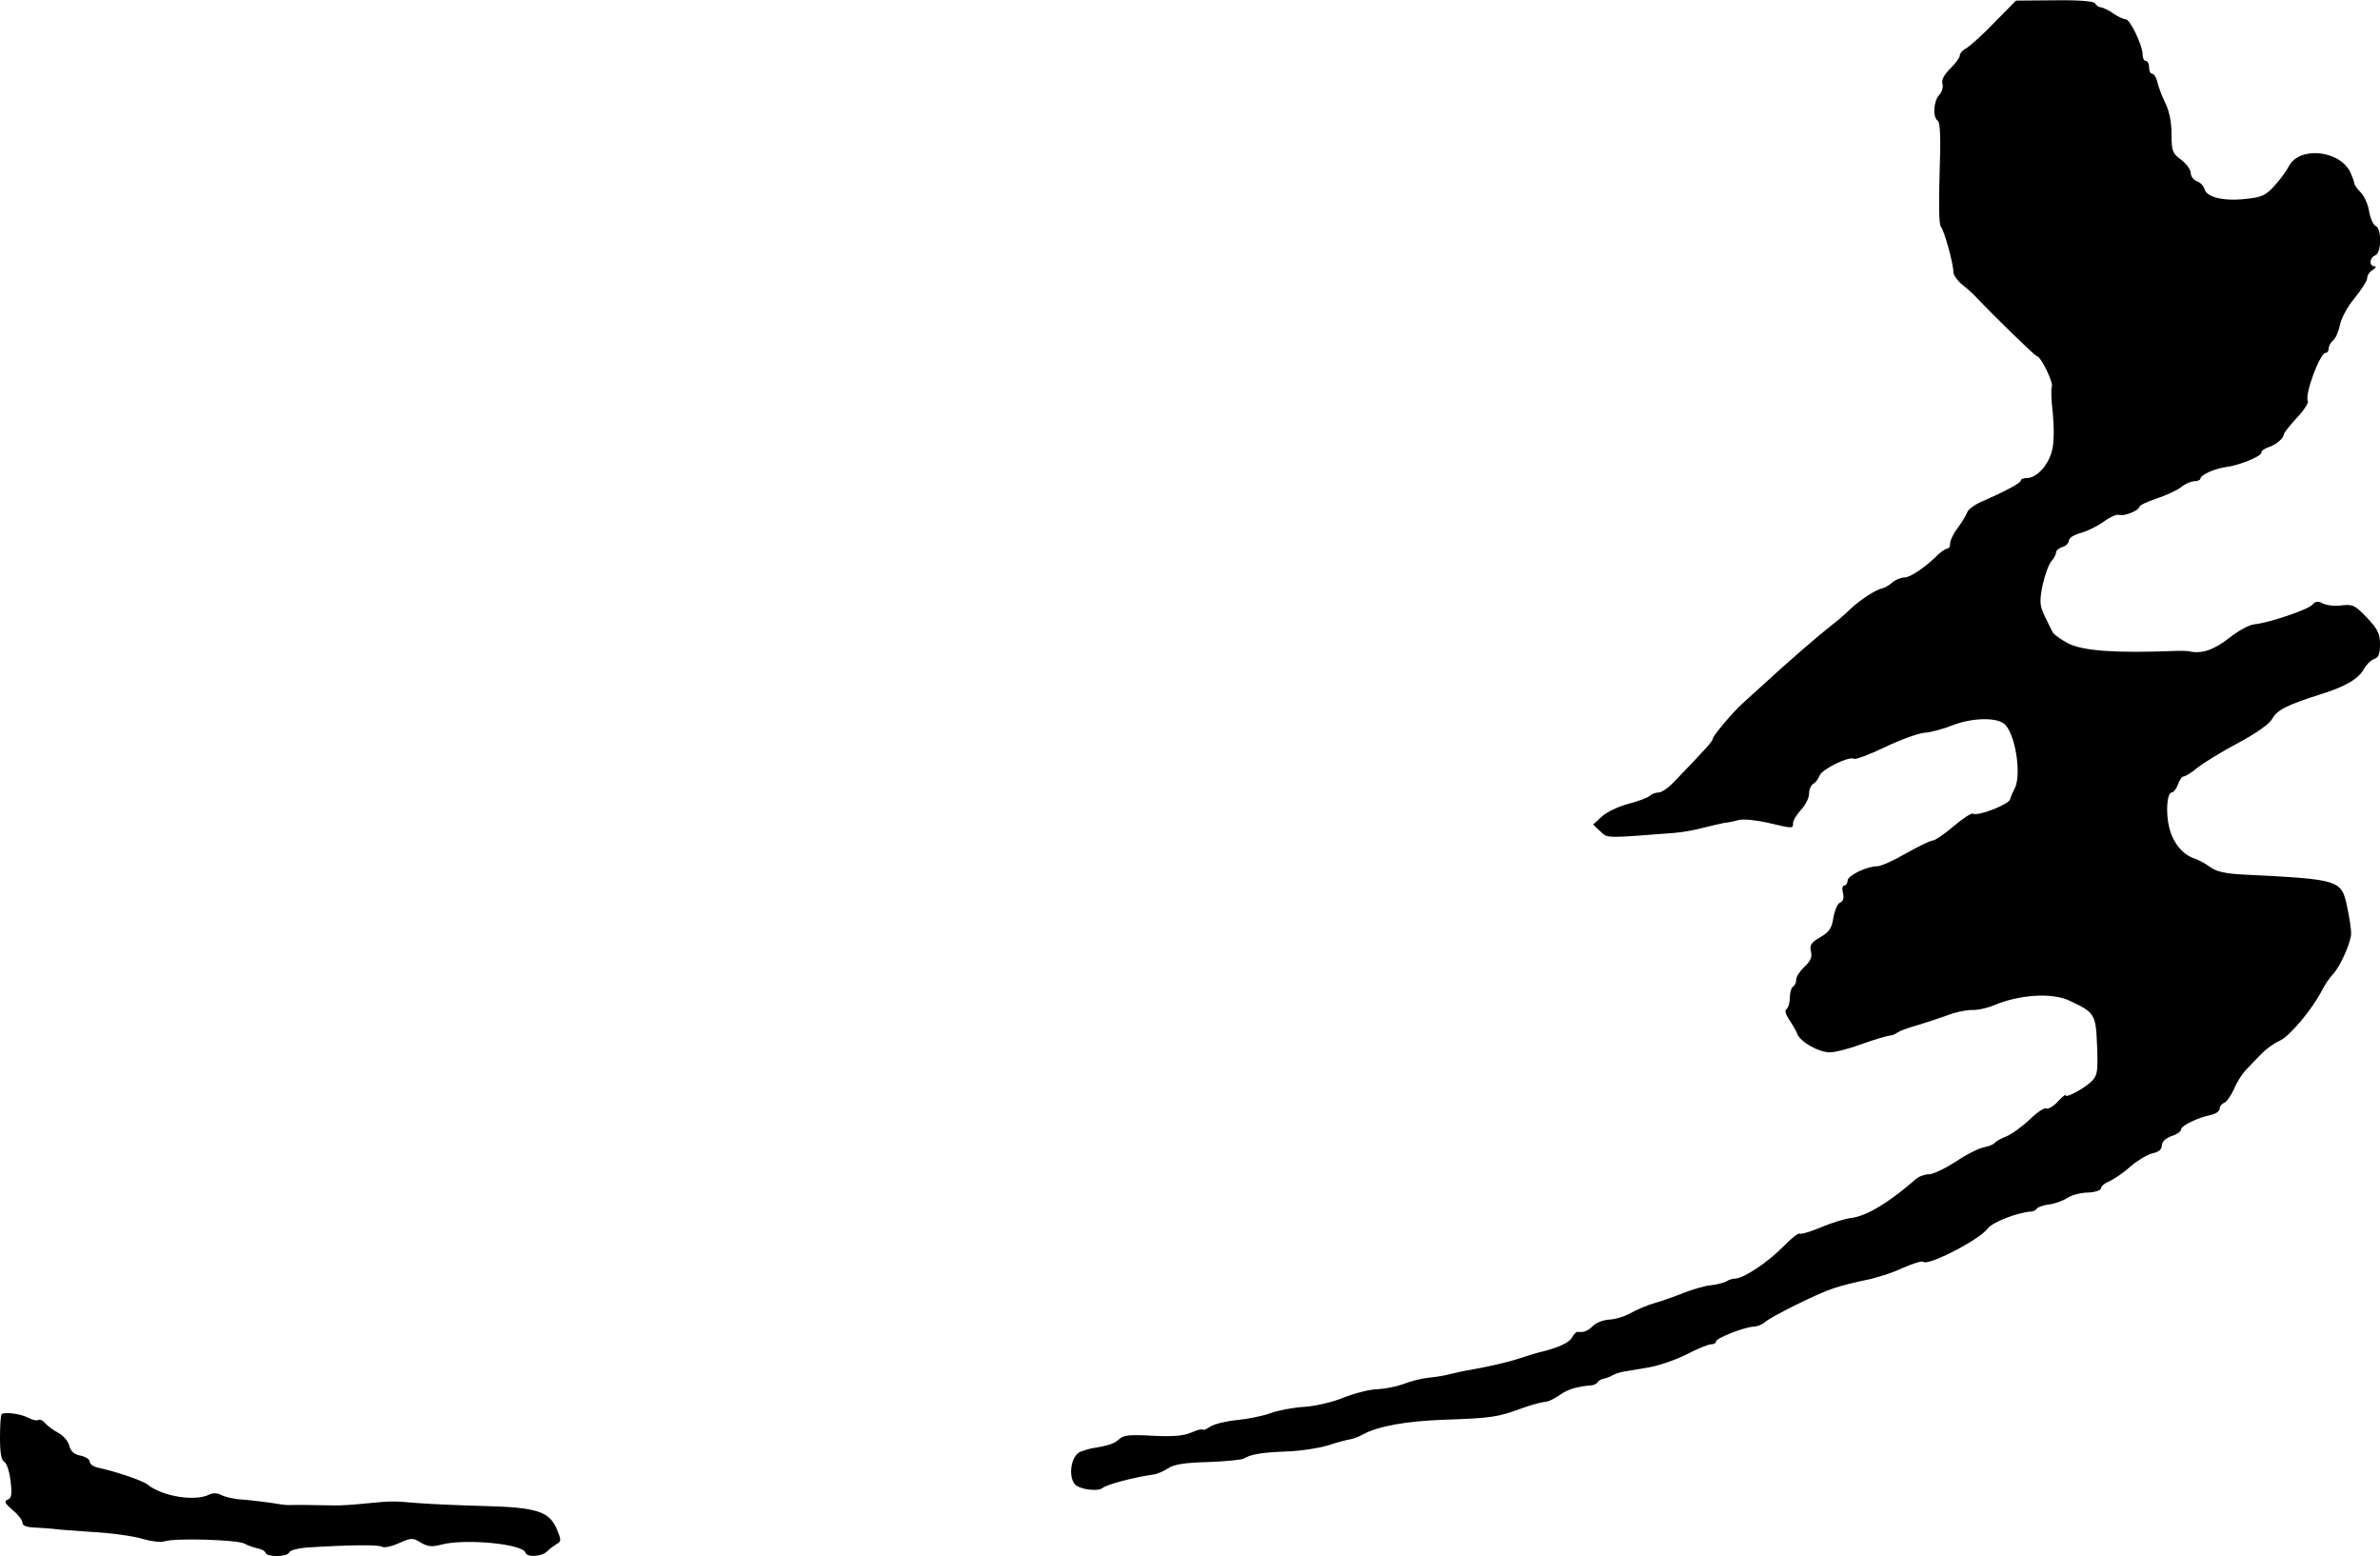 <?xml version="1.0" standalone="no"?>
<!DOCTYPE svg PUBLIC "-//W3C//DTD SVG 20010904//EN"
 "http://www.w3.org/TR/2001/REC-SVG-20010904/DTD/svg10.dtd">
<svg version="1.0" xmlns="http://www.w3.org/2000/svg"
 width="742pt" height="485pt" viewBox="0 0 742 485"
 preserveAspectRatio="xMidYMid meet">
<g transform="translate(0,485) scale(0.1,-0.1)"
fill="#000000" stroke="none">
<path d="M6218 4780 c-36 -38 -76 -73 -87 -80 -12 -6 -21 -16 -21 -23 0 -7
-14 -25 -30 -41 -20 -20 -28 -36 -24 -48 3 -10 -2 -25 -10 -34 -18 -18 -21
-70 -5 -80 8 -5 10 -53 6 -164 -3 -92 -2 -161 4 -167 10 -10 39 -114 39 -141
0 -9 12 -26 25 -37 14 -11 31 -26 38 -33 65 -69 192 -192 197 -192 12 0 52
-81 47 -95 -3 -6 -2 -44 3 -84 4 -40 4 -90 -2 -113 -10 -46 -48 -88 -79 -88
-10 0 -19 -3 -19 -8 0 -8 -54 -36 -123 -66 -21 -9 -41 -24 -44 -33 -4 -10 -17
-32 -30 -49 -13 -17 -23 -38 -23 -47 0 -10 -4 -17 -9 -17 -5 0 -17 -8 -27 -17
-40 -40 -88 -73 -107 -73 -11 0 -28 -7 -38 -16 -9 -8 -23 -16 -31 -18 -19 -3
-68 -35 -100 -65 -14 -14 -38 -35 -53 -46 -40 -31 -138 -115 -230 -200 -24
-22 -49 -44 -55 -50 -28 -25 -90 -99 -90 -107 0 -8 -20 -30 -121 -135 -17 -18
-38 -33 -48 -33 -9 0 -22 -5 -27 -10 -6 -6 -35 -17 -66 -25 -31 -8 -69 -26
-84 -40 l-27 -25 22 -21 c24 -22 12 -22 231 -5 25 2 65 9 90 16 25 6 54 13 65
15 11 1 31 5 45 9 14 4 54 0 90 -8 80 -19 80 -19 80 -2 0 8 11 27 25 42 14 15
25 37 25 50 0 13 6 27 13 31 8 4 16 16 20 26 8 20 92 61 107 52 5 -3 48 13 96
36 48 23 103 43 123 45 20 1 60 12 90 24 57 22 131 25 158 5 35 -25 57 -159
34 -203 -5 -9 -12 -24 -14 -33 -5 -17 -101 -54 -116 -45 -4 3 -32 -15 -60 -39
-29 -25 -59 -45 -66 -45 -7 0 -44 -18 -83 -40 -38 -22 -78 -40 -89 -40 -33 0
-93 -29 -93 -45 0 -8 -5 -15 -10 -15 -6 0 -8 -10 -4 -24 3 -15 1 -25 -9 -29
-8 -3 -17 -24 -21 -47 -5 -33 -13 -45 -41 -61 -29 -17 -34 -25 -29 -45 4 -17
-1 -29 -20 -47 -14 -13 -26 -31 -26 -40 0 -9 -4 -19 -10 -22 -5 -3 -10 -19
-10 -35 0 -16 -5 -32 -10 -35 -7 -4 -3 -16 8 -33 10 -15 22 -35 25 -44 9 -25
67 -58 102 -58 17 0 62 12 100 26 39 14 77 25 85 26 8 0 20 5 26 10 7 5 34 15
60 22 27 8 69 22 94 31 25 10 59 17 77 17 18 -1 49 6 70 15 79 33 181 40 235
14 79 -37 82 -41 86 -141 3 -76 1 -92 -15 -108 -20 -22 -83 -56 -83 -46 0 4
-11 -5 -25 -20 -14 -15 -30 -24 -35 -21 -6 4 -29 -12 -52 -34 -23 -22 -56 -46
-73 -53 -16 -6 -33 -16 -36 -20 -3 -5 -19 -11 -34 -14 -16 -3 -56 -23 -88 -45
-33 -21 -70 -39 -83 -39 -13 0 -32 -7 -41 -15 -82 -72 -153 -115 -200 -121
-19 -2 -62 -15 -95 -29 -33 -14 -64 -23 -68 -20 -4 2 -27 -16 -51 -41 -46 -47
-120 -97 -148 -99 -9 0 -22 -4 -29 -9 -7 -4 -29 -10 -49 -12 -19 -2 -56 -13
-82 -23 -25 -10 -66 -25 -91 -32 -25 -7 -59 -22 -77 -32 -17 -10 -47 -19 -66
-20 -18 -1 -42 -10 -51 -20 -16 -16 -30 -21 -48 -18 -4 0 -12 -8 -18 -19 -9
-16 -45 -32 -105 -46 -5 -1 -30 -9 -55 -17 -39 -13 -99 -27 -175 -40 -11 -2
-31 -7 -45 -10 -14 -4 -43 -9 -65 -11 -22 -2 -58 -11 -80 -20 -22 -8 -58 -15
-81 -16 -22 0 -69 -12 -105 -26 -36 -15 -90 -27 -124 -29 -33 -2 -81 -11 -105
-20 -25 -9 -71 -18 -103 -21 -32 -3 -70 -12 -83 -20 -13 -9 -24 -13 -24 -10 0
3 -16 0 -36 -9 -26 -11 -59 -13 -122 -10 -68 4 -89 2 -102 -10 -16 -15 -35
-21 -85 -29 -11 -2 -27 -7 -37 -11 -28 -11 -39 -75 -17 -101 13 -16 71 -24 86
-12 15 12 101 34 158 42 11 1 32 10 46 19 19 13 52 18 125 20 55 2 105 7 112
11 21 13 55 19 132 22 41 1 100 10 130 19 30 10 62 18 70 19 8 1 26 8 39 15
47 26 137 42 256 46 144 5 164 8 235 34 30 11 63 20 73 21 11 0 32 9 48 21 27
19 54 27 99 31 8 0 18 5 21 10 3 5 12 10 20 11 8 2 20 6 27 11 7 4 23 9 35 11
12 2 47 8 77 13 30 5 83 23 117 40 34 18 69 32 78 32 8 0 15 4 15 9 0 10 86
44 116 46 11 0 27 6 35 13 21 19 169 92 214 106 22 8 67 19 100 26 33 6 86 23
117 38 32 14 61 23 64 19 14 -14 176 69 201 104 15 20 95 51 138 53 6 1 13 5
16 10 4 4 21 10 38 12 17 2 42 11 56 20 13 9 43 17 65 17 22 1 40 7 40 13 0 6
12 17 28 23 15 7 44 27 65 46 21 18 51 36 67 40 20 4 30 13 30 25 0 11 11 22
30 29 17 5 30 15 30 21 0 11 50 36 93 45 15 3 27 12 27 19 0 8 7 16 15 19 8 4
21 23 30 43 8 20 25 47 38 60 12 13 33 35 47 49 14 15 39 33 57 41 31 13 104
101 133 159 8 16 23 37 32 47 23 23 58 101 58 129 0 13 -5 48 -12 80 -18 87
-20 88 -322 103 -58 3 -85 9 -105 23 -14 11 -37 23 -49 27 -37 12 -67 48 -79
96 -12 48 -7 110 8 110 5 0 14 11 19 25 5 14 13 25 18 25 5 0 25 12 44 28 19
15 76 50 127 77 58 31 98 60 106 76 14 26 48 43 150 75 77 24 118 48 135 79 7
13 21 27 32 31 13 4 18 15 18 46 0 33 -7 47 -41 83 -37 39 -44 42 -79 38 -20
-3 -46 0 -58 6 -15 8 -23 7 -32 -3 -12 -16 -139 -58 -182 -62 -15 -1 -50 -20
-79 -43 -47 -37 -86 -50 -124 -41 -5 1 -26 2 -45 1 -187 -7 -283 0 -331 23
-23 12 -46 28 -50 36 -4 8 -15 31 -25 51 -15 32 -16 44 -6 95 7 31 19 65 27
74 8 9 15 22 15 28 0 6 9 14 20 17 11 3 20 13 20 20 0 8 17 19 38 24 21 6 53
22 72 36 19 14 40 23 47 20 15 -5 63 14 63 26 0 4 24 15 53 25 28 9 63 25 76
35 13 11 32 19 42 19 11 0 19 4 19 8 0 12 48 33 85 37 40 6 105 33 105 44 0 6
10 13 22 17 23 7 48 28 48 40 0 4 18 27 40 51 23 24 38 48 35 53 -11 19 38
150 55 150 6 0 10 6 10 14 0 7 6 19 14 25 8 7 17 28 21 48 4 21 24 58 46 84
21 26 39 54 39 62 0 9 8 21 18 26 9 6 11 11 5 11 -18 0 -16 27 2 34 20 7 21
84 1 92 -7 3 -16 23 -20 45 -3 21 -15 48 -26 59 -11 11 -20 24 -20 28 0 4 -6
20 -12 34 -33 70 -159 83 -192 20 -8 -15 -28 -43 -45 -61 -27 -30 -40 -36 -89
-41 -69 -8 -122 5 -129 30 -3 11 -14 22 -24 25 -10 4 -19 15 -19 25 0 11 -13
29 -30 42 -27 20 -30 27 -30 80 0 37 -7 72 -19 96 -10 20 -21 49 -25 65 -3 15
-11 27 -16 27 -6 0 -10 9 -10 20 0 11 -4 20 -10 20 -5 0 -10 8 -10 19 0 29
-39 111 -53 111 -7 0 -24 8 -37 17 -14 10 -32 19 -40 20 -8 1 -16 7 -18 12 -2
7 -48 11 -125 10 l-122 -1 -67 -68z"/>
<path d="M5 442 c-3 -3 -5 -36 -5 -73 0 -47 4 -71 14 -76 7 -4 16 -31 19 -60
5 -40 3 -53 -9 -57 -12 -5 -9 -12 15 -32 17 -14 31 -32 31 -40 0 -9 12 -14 38
-15 20 -1 46 -3 57 -4 11 -2 67 -6 125 -10 58 -3 127 -13 153 -21 27 -8 58
-12 70 -8 33 11 226 5 249 -7 10 -6 29 -12 41 -15 12 -2 23 -8 25 -14 5 -14
69 -13 74 2 2 6 29 13 59 15 128 8 220 9 230 2 7 -4 30 1 52 11 39 17 43 18
69 2 22 -13 35 -14 65 -6 75 19 252 2 261 -25 5 -16 51 -13 68 4 8 8 22 18 30
23 14 8 14 12 0 46 -23 55 -63 68 -226 72 -74 2 -166 6 -205 9 -83 7 -82 7
-165 -1 -36 -4 -83 -7 -105 -6 -46 1 -119 2 -137 1 -7 0 -31 3 -53 7 -22 3
-61 8 -87 10 -26 1 -56 8 -67 14 -13 7 -28 7 -38 2 -45 -23 -147 -6 -193 31
-15 12 -97 40 -152 52 -16 3 -28 11 -28 19 0 7 -13 16 -29 19 -20 4 -31 14
-35 31 -3 14 -19 32 -34 40 -16 8 -34 22 -41 30 -7 9 -17 13 -22 10 -5 -3 -19
1 -31 7 -24 13 -74 19 -83 11z"/>
</g>
</svg>
